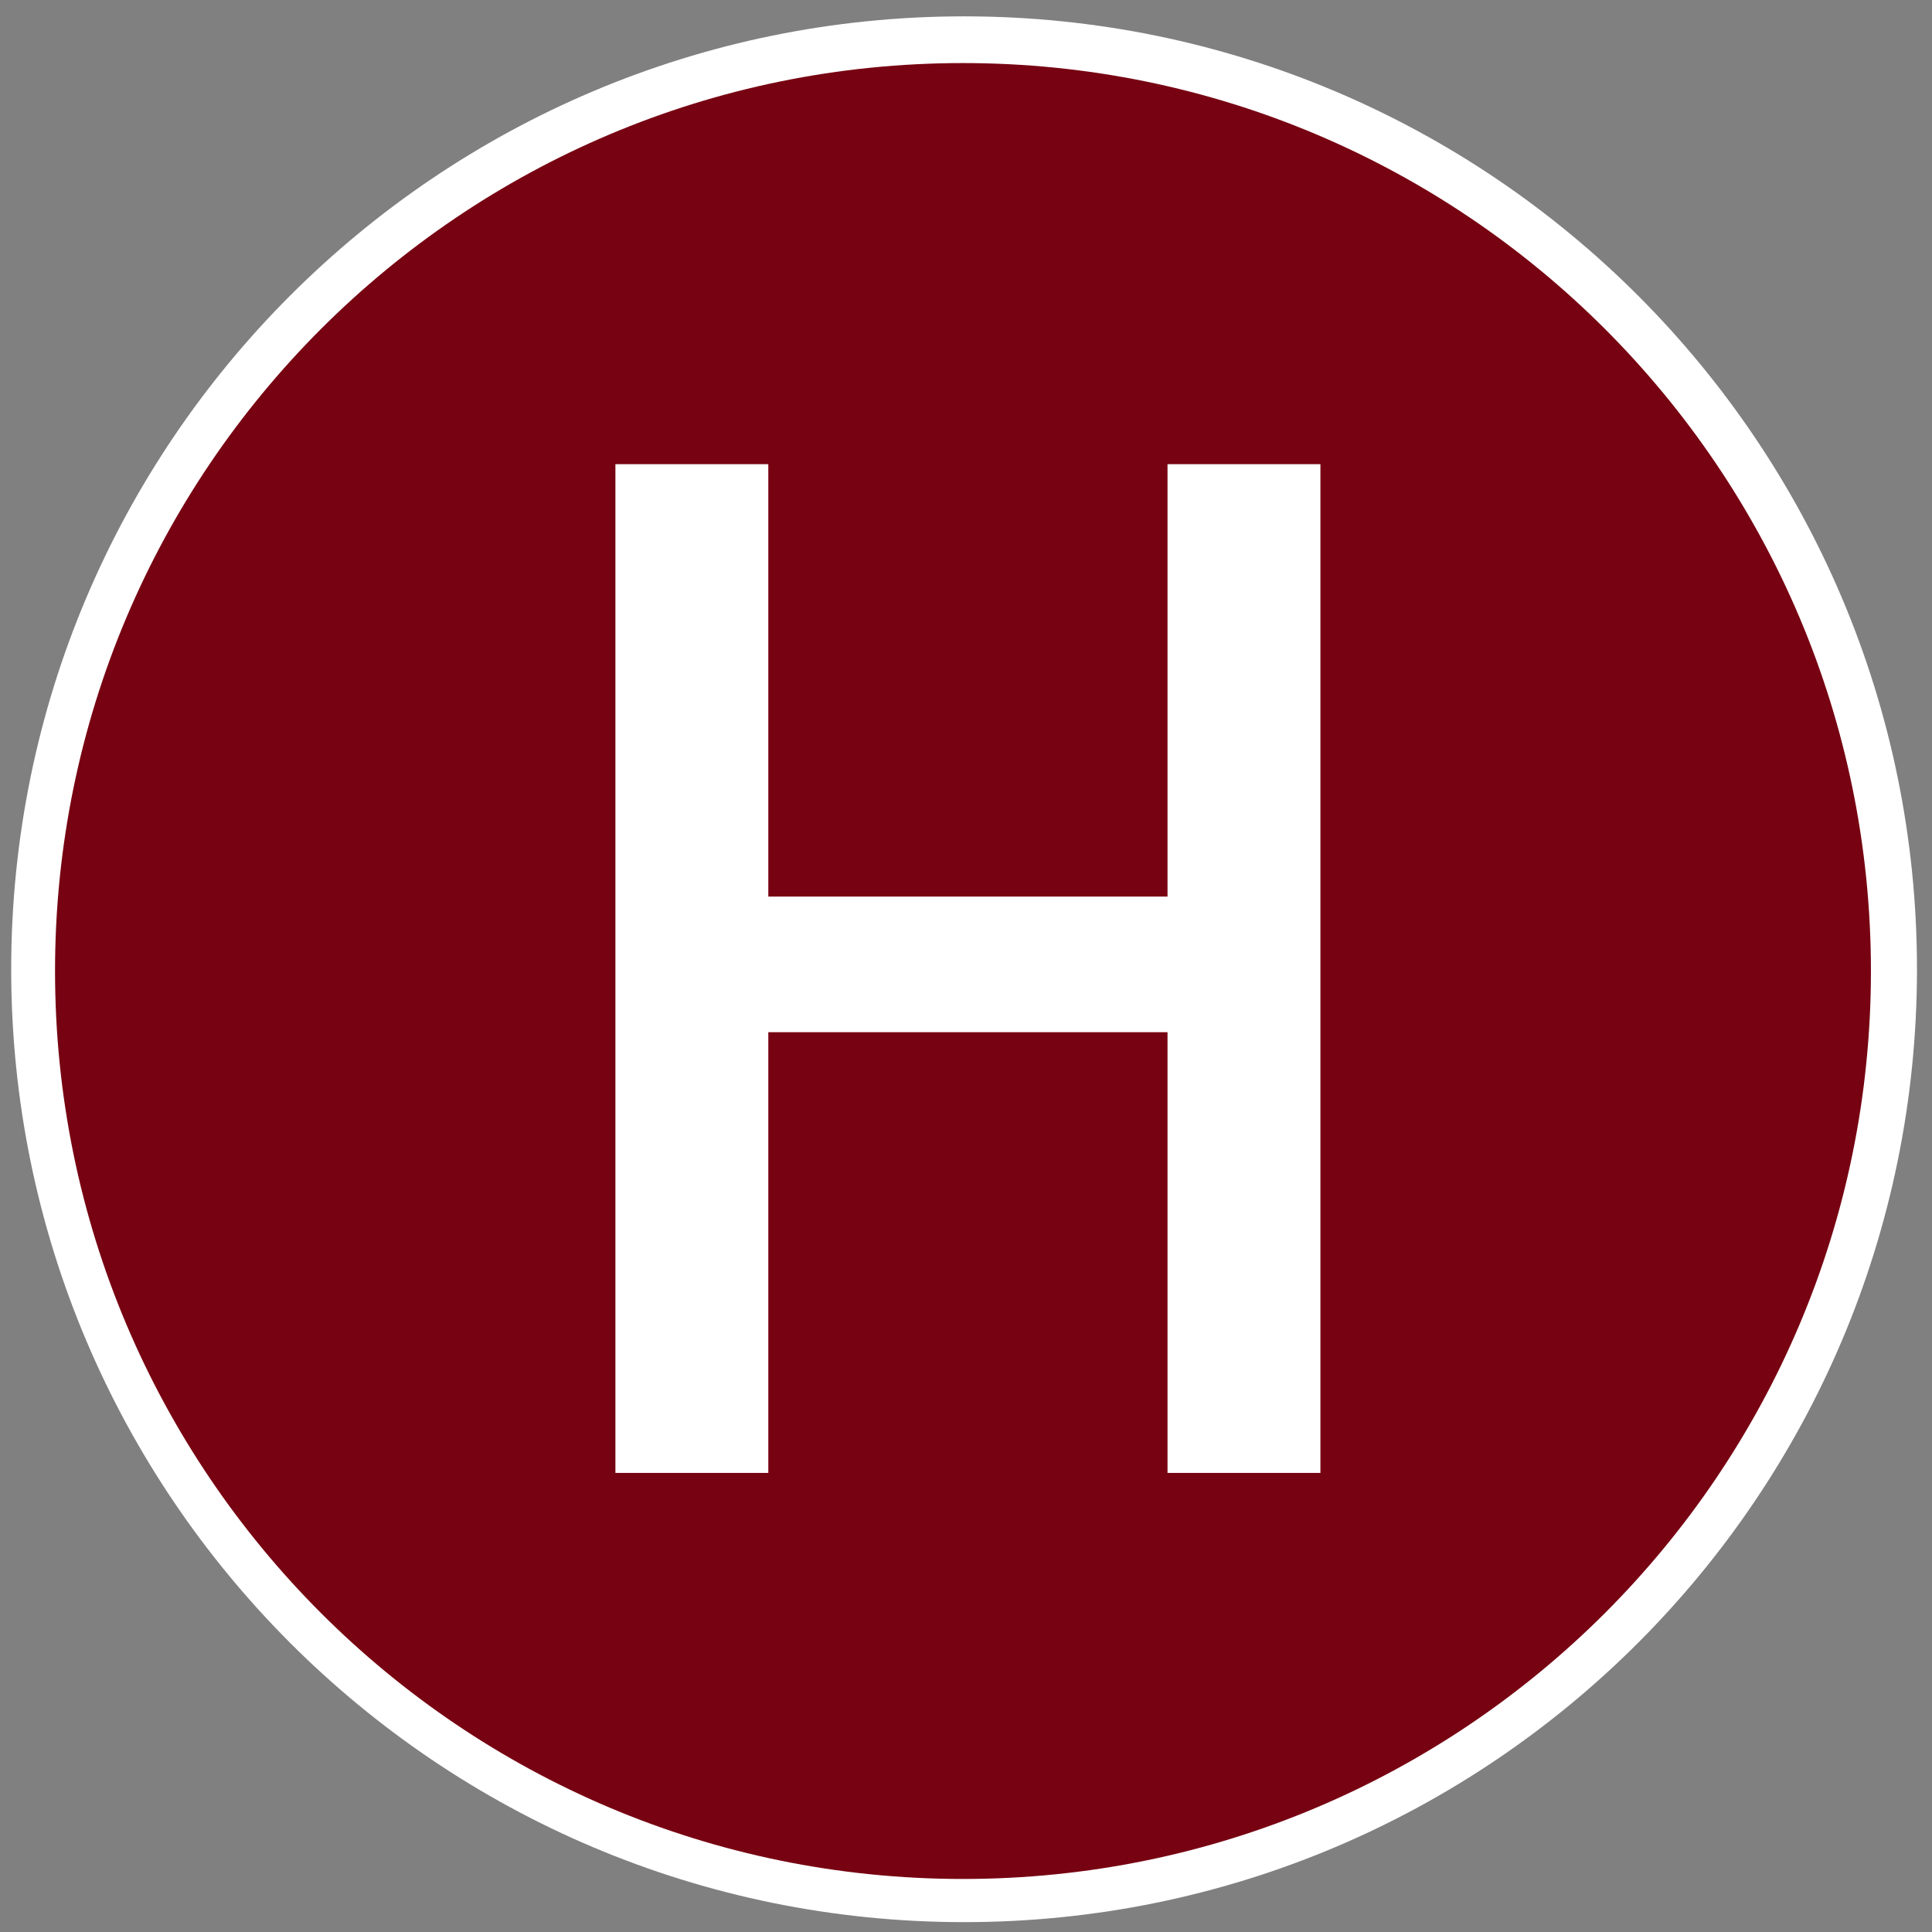 <?xml version="1.0" encoding="UTF-8"?>
<!-- Generated by Pixelmator Pro 3.7 -->
<svg width="500" height="500" viewBox="0 0 500 500" xmlns="http://www.w3.org/2000/svg">
    <rect x="0" y="0" width="500" height="500" fill="#808080" stroke="none"/>
    <path id="Oval-Kopie" fill="#ffffff" fill-rule="evenodd" stroke="none" d="M 496.113 250.839 C 496.113 114.641 385.703 4.231 249.505 4.231 C 113.307 4.231 2.897 114.641 2.897 250.839 C 2.897 387.037 113.307 497.447 249.505 497.447 C 385.703 497.447 496.113 387.037 496.113 250.839 Z"/>
    <path id="Oval" fill="#770312" fill-rule="evenodd" stroke="none" d="M 484.195 251.297 C 484.195 121.523 378.992 16.321 249.218 16.321 C 119.444 16.321 14.242 121.523 14.242 251.297 C 14.242 381.071 119.444 486.274 249.218 486.274 C 378.992 486.274 484.195 381.071 484.195 251.297 Z"/>
    <path id="H" fill="#ffffff" fill-rule="evenodd" stroke="none" d="M 302.152 381.188 L 341.723 381.188 L 341.723 120.127 L 302.152 120.127 L 302.152 232.036 L 198.838 232.036 L 198.838 120.127 L 159.267 120.127 L 159.267 381.188 L 198.838 381.188 L 198.838 267.13 L 302.152 267.13 Z"/>
</svg>
